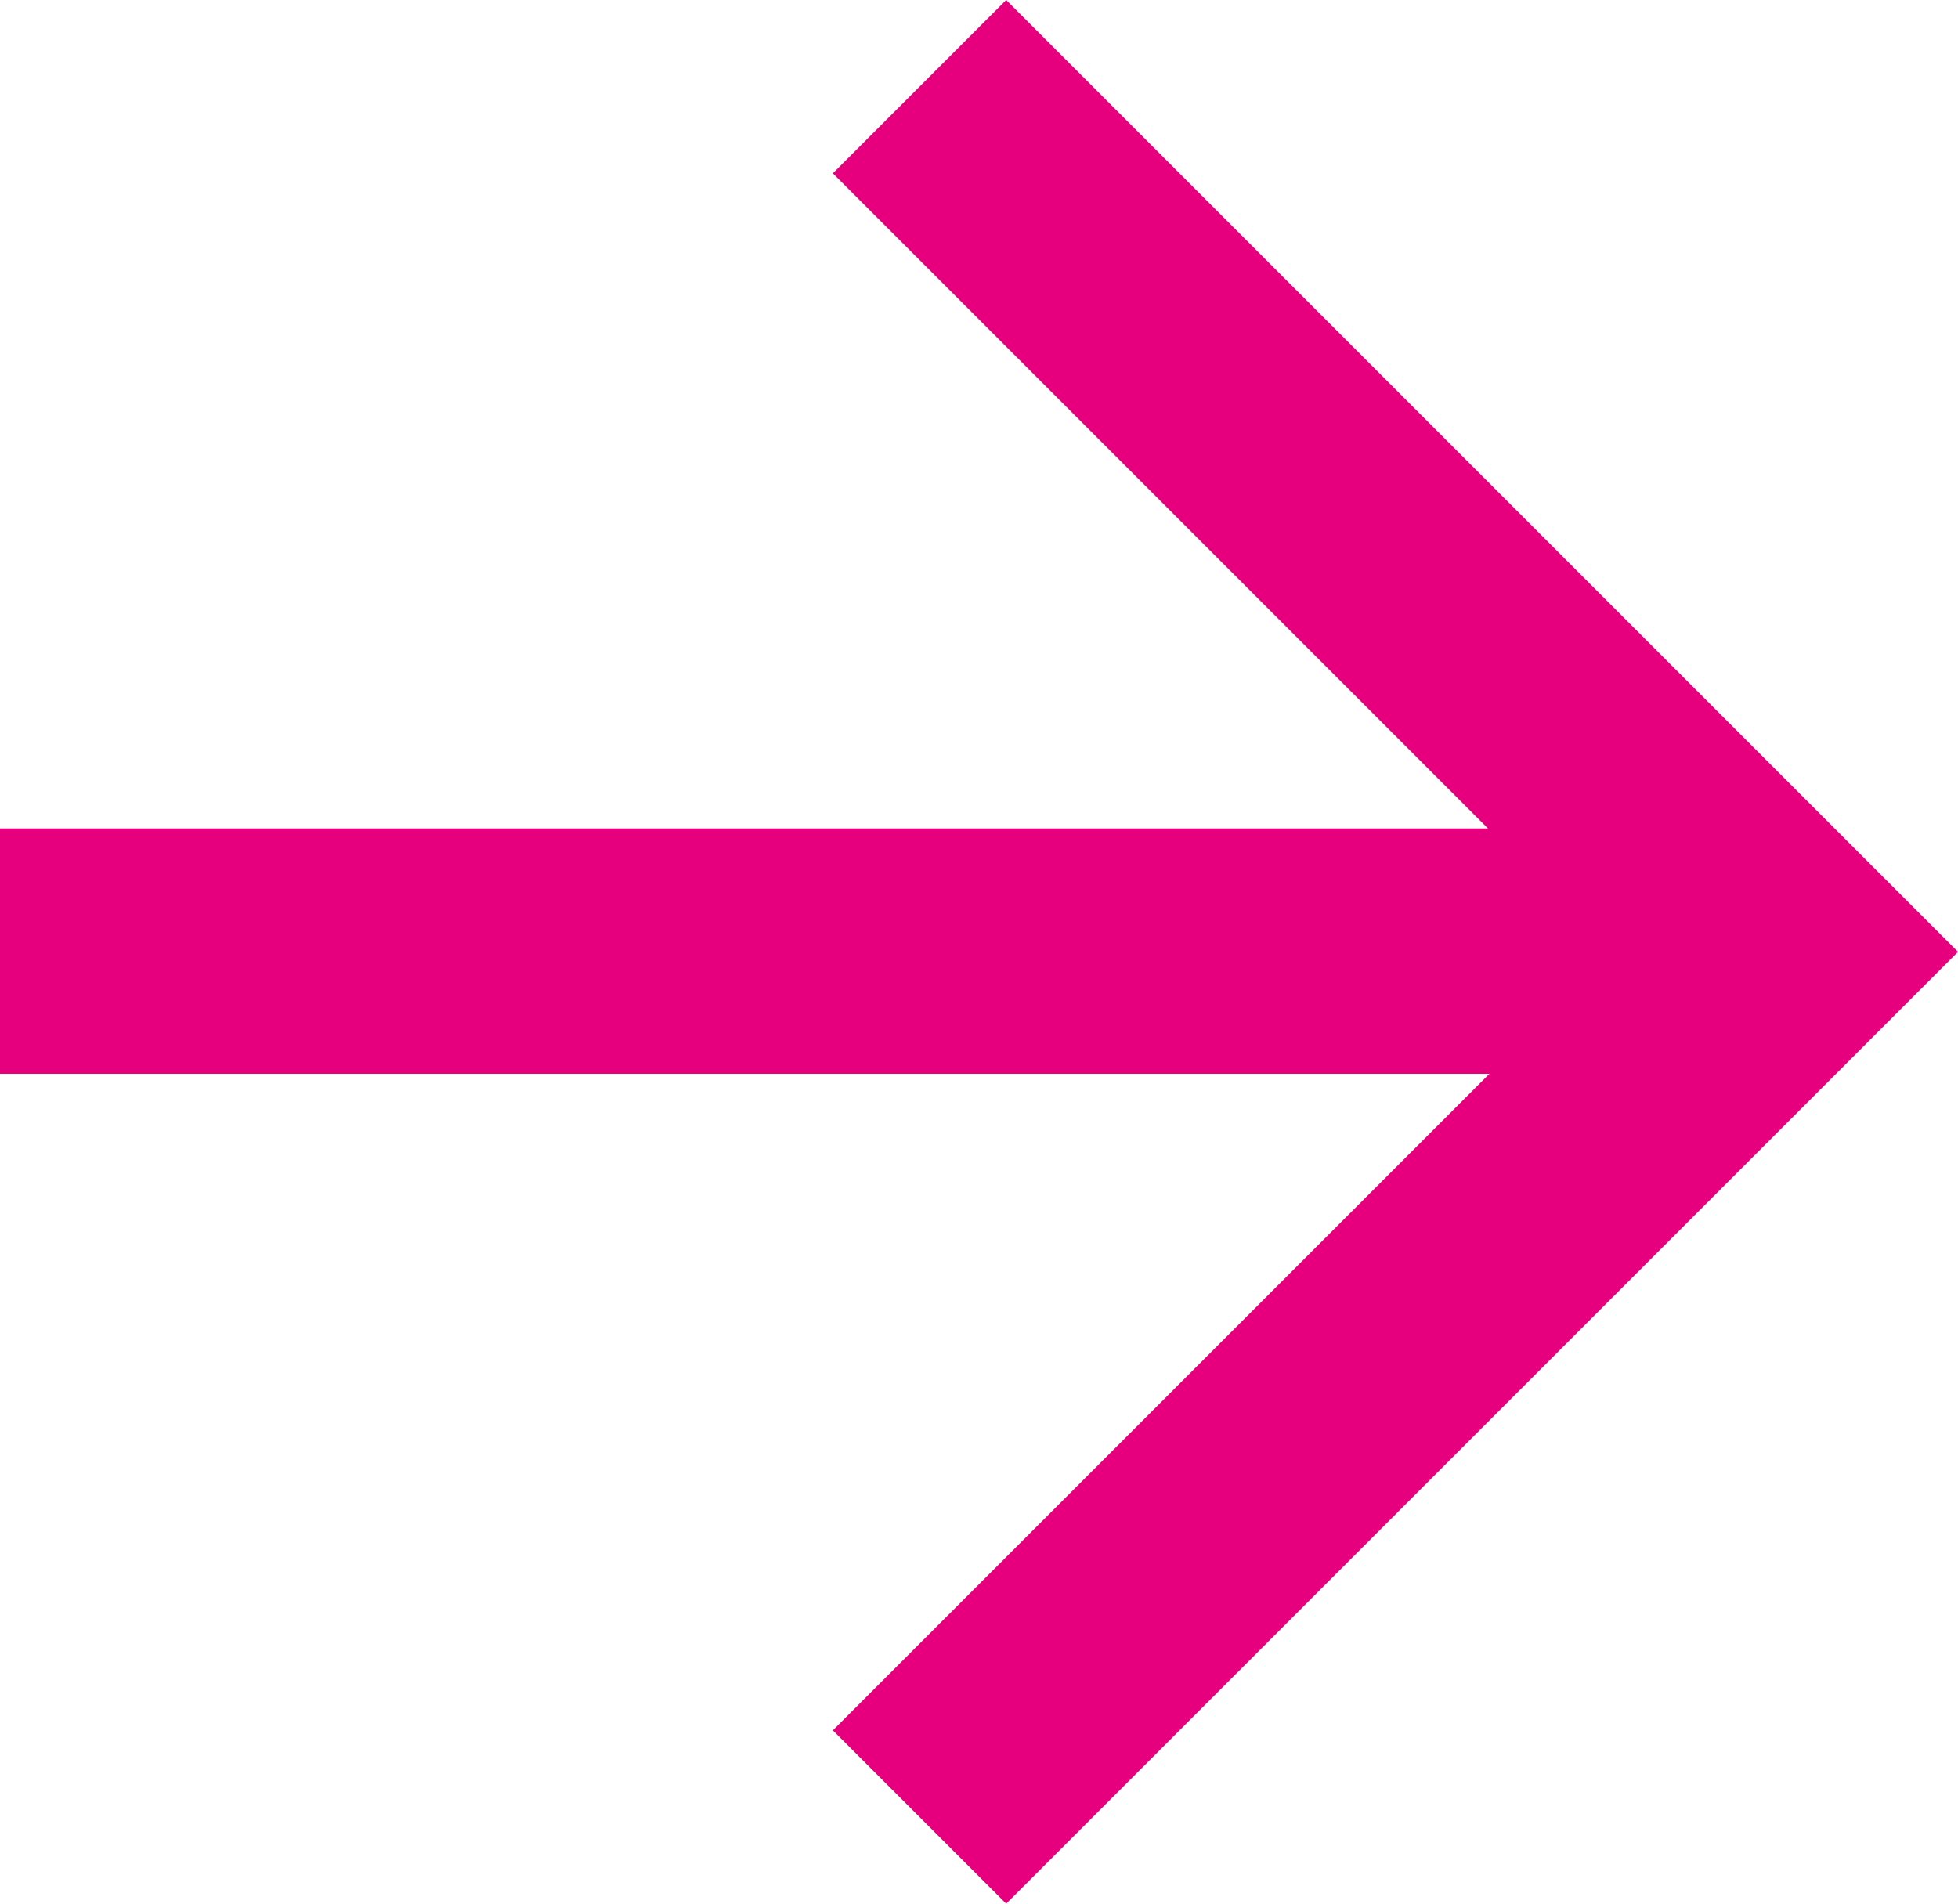 <?xml version="1.0" encoding="UTF-8"?>
<svg id="Layer_2" data-name="Layer 2" xmlns="http://www.w3.org/2000/svg" viewBox="0 0 13.33 12.96">
  <defs>
    <style>
      .cls-1 {
        fill: #e6007e;
      }
    </style>
  </defs>
  <g id="Layer_1-2" data-name="Layer 1">
    <g id="Frame">
      <path id="Vector" class="cls-1" d="M10.14,5.65L5.67,1.18l1.18-1.18,6.48,6.48-6.48,6.48-1.18-1.18,4.47-4.47H0v-1.67h10.14Z"/>
    </g>
  </g>
</svg>
